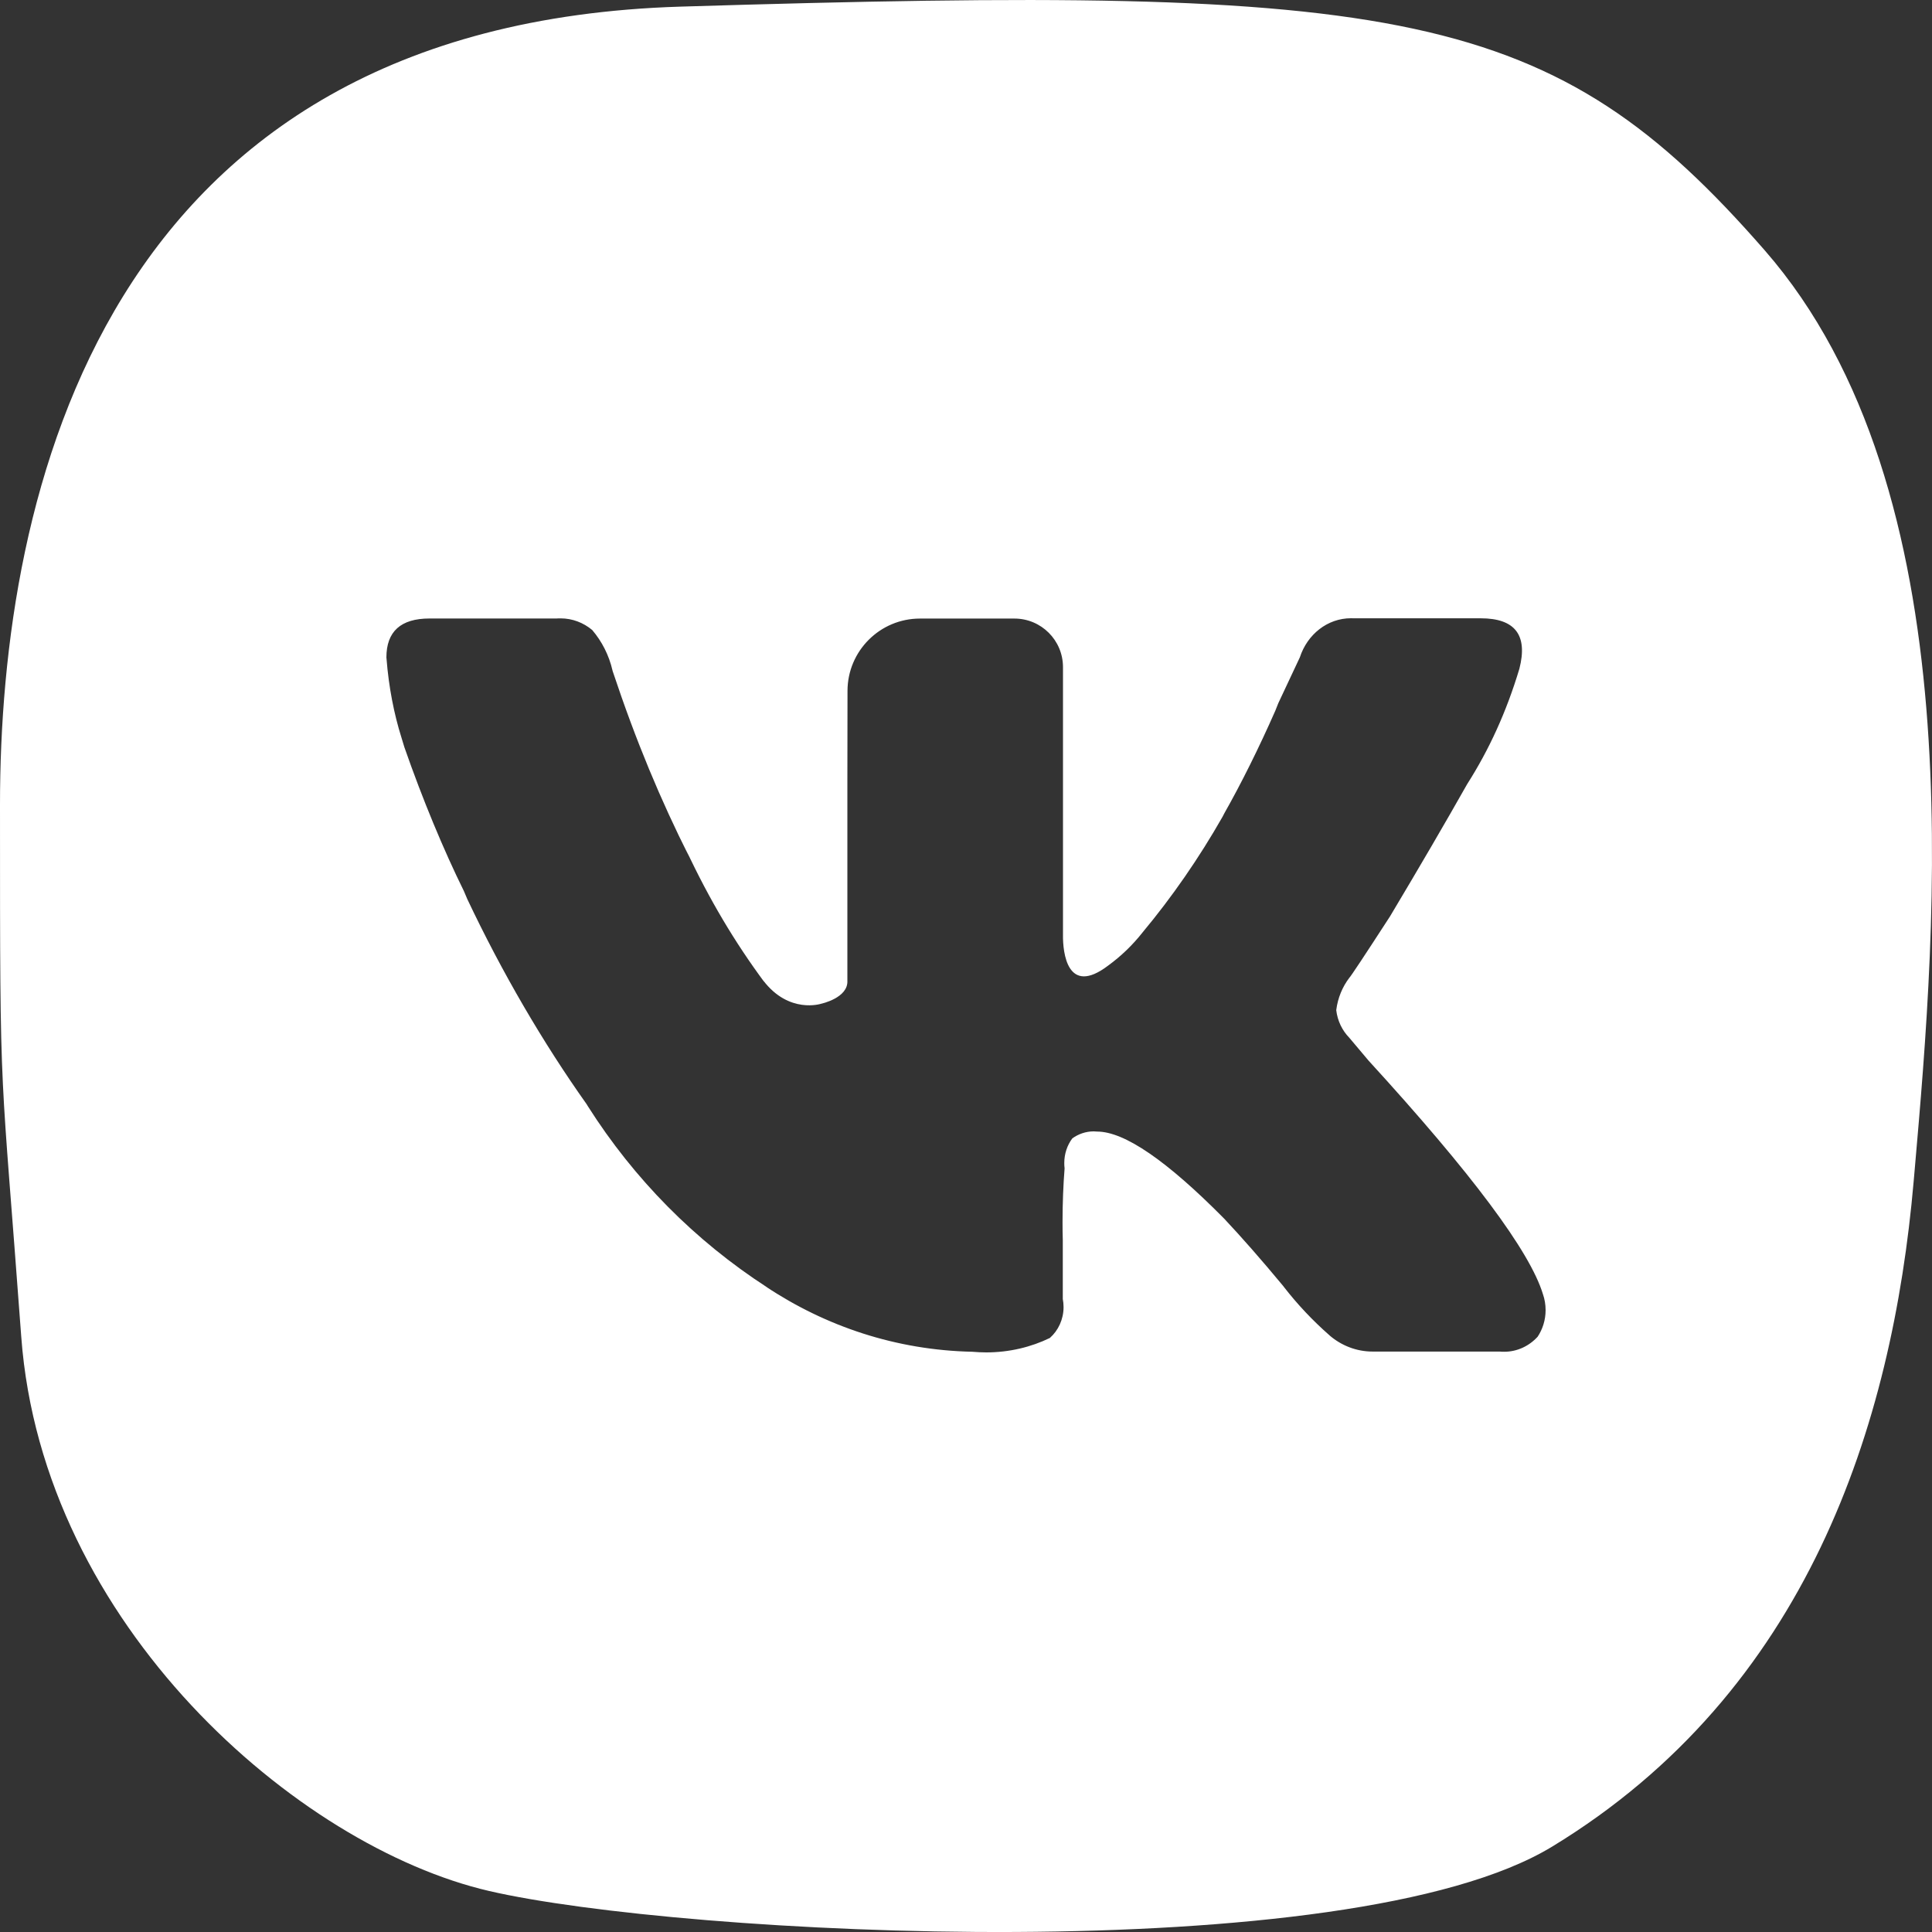 <svg width="30" height="30" viewBox="0 0 30 30" fill="none" xmlns="http://www.w3.org/2000/svg">
<rect x="0" y="0" width="30" height="30" fill="#333333" stroke="none"/>
<path fill-rule="evenodd" clip-rule="evenodd" d="M1.16642e-09 12.495C-4.9647e-05 7.676 1.585 0.378 10.565 0.103C21.791 -0.241 24.102 0.103 27.404 3.889C30.654 7.616 30.065 14.344 29.731 18.165C29.726 18.227 29.72 18.287 29.715 18.347C29.385 22.134 28.064 26.264 24.102 28.674C20.933 30.602 10.565 30.051 7.594 29.363C4.622 28.674 0.66 25.232 0.33 20.757C0.17 18.584 0.087 17.709 0.045 16.833C2.48081e-05 15.905 2.55452e-05 14.974 1.16642e-09 12.495ZM22.782 12.176C23.121 11.644 23.391 11.057 23.593 10.384H23.593C23.727 9.862 23.526 9.601 22.993 9.601H21.022C21.008 9.6 20.994 9.6 20.979 9.6C20.612 9.6 20.3 9.851 20.184 10.207L19.85 10.918L19.803 11.036C19.55 11.611 19.271 12.171 19.013 12.626L18.984 12.682C18.618 13.325 18.198 13.931 17.742 14.478L17.739 14.482C17.587 14.674 17.412 14.844 17.208 14.993C16.572 15.477 16.502 14.788 16.506 14.516V10.398V10.359C16.506 9.942 16.168 9.605 15.752 9.605H14.285C13.665 9.605 13.161 10.107 13.16 10.728L13.158 12.132V15.223V15.227C13.173 15.497 12.751 15.586 12.751 15.586C12.751 15.586 12.253 15.75 11.853 15.227L11.87 15.252C11.414 14.637 11.015 13.97 10.653 13.196L10.703 13.306C10.261 12.428 9.876 11.511 9.513 10.42L9.511 10.411C9.456 10.172 9.345 9.958 9.196 9.783L9.196 9.784L9.195 9.782L9.196 9.783C9.06 9.669 8.889 9.602 8.703 9.602C8.681 9.602 8.66 9.602 8.642 9.604H6.669C6.223 9.604 6 9.806 6 10.209L6.002 10.229C6.036 10.667 6.119 11.09 6.234 11.454L6.279 11.602C6.561 12.411 6.888 13.198 7.204 13.838L7.256 13.961C7.797 15.104 8.43 16.188 9.11 17.147L9.13 17.18C9.846 18.307 10.785 19.261 11.918 19.994L11.892 19.978C12.823 20.597 13.917 20.965 15.097 20.99C15.169 20.996 15.241 21 15.315 21C15.673 21 16.012 20.917 16.302 20.776L16.303 20.775C16.432 20.661 16.515 20.488 16.515 20.295C16.515 20.251 16.51 20.208 16.503 20.171V19.259C16.5 19.165 16.499 19.071 16.499 18.976C16.499 18.682 16.511 18.392 16.531 18.142L16.531 18.143V18.14L16.531 18.142C16.527 18.114 16.526 18.087 16.526 18.059C16.526 17.915 16.573 17.78 16.651 17.677L16.649 17.678C16.744 17.609 16.86 17.568 16.983 17.568C17.002 17.568 17.02 17.569 17.036 17.571C17.46 17.571 18.117 18.021 19.009 18.923C19.276 19.207 19.583 19.556 19.928 19.972L19.935 19.982C20.147 20.255 20.383 20.506 20.648 20.738L20.646 20.737C20.828 20.893 21.061 20.987 21.314 20.987H21.318H23.288C23.31 20.99 23.333 20.99 23.356 20.99C23.56 20.99 23.744 20.901 23.876 20.757L23.875 20.759C23.953 20.642 24 20.499 24 20.344C24 20.255 23.985 20.171 23.959 20.097C23.758 19.433 22.855 18.223 21.25 16.468L20.95 16.112C20.843 16.002 20.769 15.854 20.749 15.685L20.75 15.679C20.774 15.493 20.846 15.324 20.95 15.186C20.974 15.164 21.185 14.845 21.585 14.228C22.048 13.453 22.447 12.769 22.782 12.176Z" fill="white"/>
</svg>

